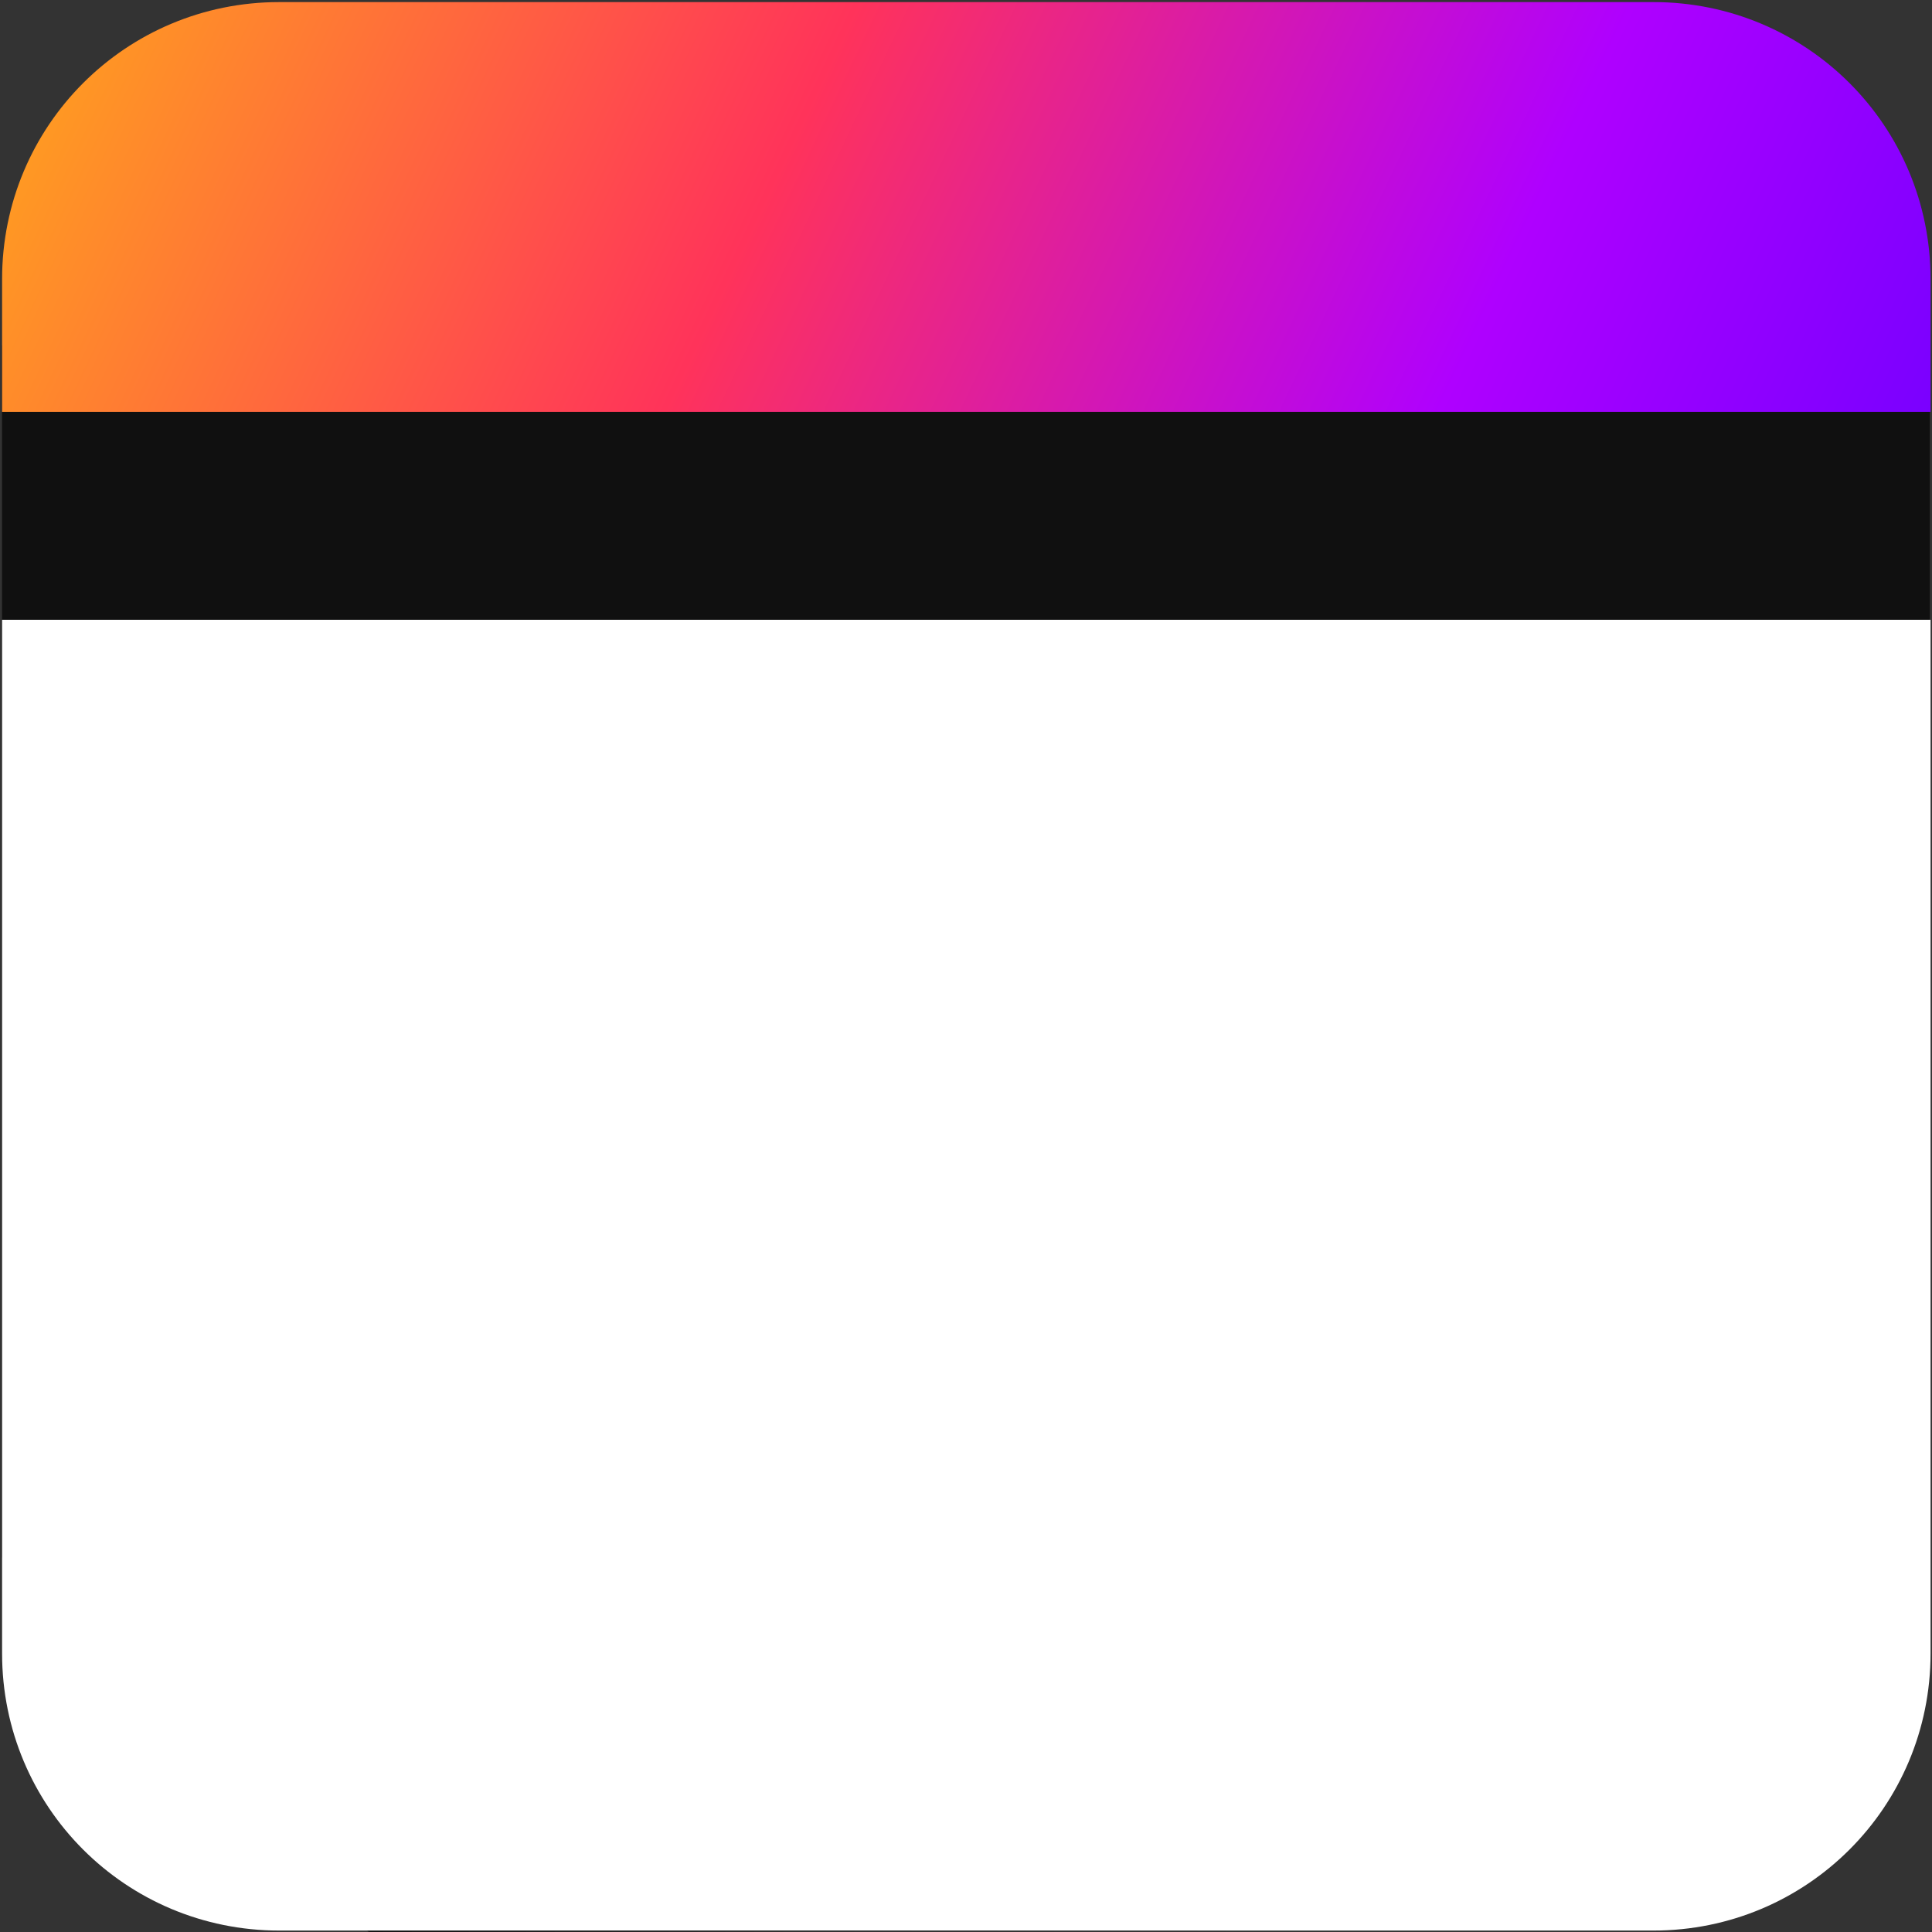 <?xml version="1.0" encoding="UTF-8" standalone="no"?>
<!-- Created with Inkscape (http://www.inkscape.org/) -->

<svg
   version="1.1"
   id="svg1"
   width="1024"
   height="1024"
   viewBox="0 0 1024 1024"
   xmlns:xlink="http://www.w3.org/1999/xlink"
   xmlns="http://www.w3.org/2000/svg"
   xmlns:svg="http://www.w3.org/2000/svg">
  <rect x="0" y="0" width="1024" height="1024" fill="#333333" stroke="none"/>
  <defs
     id="defs1">
    <linearGradient
       id="linearGradient1-1">
      <stop
         style="stop-color:#ffa91a;stop-opacity:1;"
         offset="0.072"
         id="stop1" />
      <stop
         style="stop-color:#ff335a;stop-opacity:1;"
         offset="0.401"
         id="stop5" />
      <stop
         style="stop-color:#af00ff;stop-opacity:1;"
         offset="0.691"
         id="stop6" />
      <stop
         style="stop-color:#5600ff;stop-opacity:1;"
         offset="1"
         id="stop2" />
    </linearGradient>
    <linearGradient
       xlink:href="#linearGradient1-1"
       id="linearGradient2"
       x1="46.998"
       y1="-101.91"
       x2="1054.62"
       y2="375.453"
       gradientUnits="userSpaceOnUse" />
    <mask
       maskUnits="userSpaceOnUse"
       id="mask-powermask-path-effect6">
      <path
         id="mask-powermask-path-effect6_box"
         style="fill:#ffffff;fill-opacity:1"
         d="M 65.817,65.817 H 958.183 V 958.183 H 65.817 Z" />
      <g
         id="g5"
         style="fill:#000000;fill-opacity:1">
        <rect
           style="fill:#000000;fill-opacity:1;stroke:none;stroke-width:20;stroke-linecap:round;stroke-dasharray:none;stroke-opacity:1;paint-order:markers fill stroke"
           id="rect4"
           height="277.785"
           x="192"
           y="165.108"
           ry="48"
           width="96" />
        <rect
           style="fill:#000000;fill-opacity:1;stroke:none;stroke-width:20;stroke-linecap:round;stroke-dasharray:none;stroke-opacity:1;paint-order:markers fill stroke"
           id="rect5"
           height="277.785"
           x="736"
           y="165.108"
           ry="48"
           width="96" />
        <path
           style="font-weight:900;font-size:557.689px;line-height:0.1;font-family:'Roboto Slab';-inkscape-font-specification:'Roboto Slab Heavy';text-align:center;letter-spacing:0px;text-anchor:middle;stroke-width:4.94;stroke-linecap:square;paint-order:markers fill stroke"
           d="m 355.039,870.024 q -38.94,0 -71.89,-13.343 -32.677,-13.615 -52.011,-39.757 -19.334,-26.142 -18.517,-63.993 l 0.272,-1.634 h 93.13 q 0,12.526 5.991,23.146 5.991,10.348 16.883,16.611 11.165,6.263 26.142,6.263 23.419,0 37.034,-13.615 13.888,-13.615 13.888,-35.4 0,-22.329 -14.977,-36.489 -14.977,-14.432 -43.569,-14.432 h -40.574 v -70.528 h 43.297 q 16.066,0 26.959,-5.718 11.165,-5.991 16.883,-16.339 5.718,-10.62 5.718,-24.508 0,-19.606 -11.709,-32.405 -11.437,-12.799 -32.949,-12.799 -12.254,0 -22.057,4.902 -9.531,4.902 -15.249,13.615 -5.446,8.442 -5.446,19.879 h -92.857 l -0.545,-1.634 q -1.089,-32.677 16.066,-57.457 17.428,-24.78 48.471,-38.396 31.043,-13.888 70.528,-13.888 63.72,0 102.388,29.409 38.94,29.137 38.94,82.51 0,29.682 -15.794,50.922 -15.522,20.968 -46.565,35.945 31.316,11.709 49.833,35.4 18.789,23.691 18.789,56.64 0,36.217 -19.062,62.631 -19.062,26.142 -52.283,40.302 -32.949,14.16 -75.157,14.16 z m 310.977,0 q -64.537,0 -102.116,-40.846 -37.579,-40.846 -37.579,-121.178 v -83.599 q 0,-80.059 37.579,-121.178 37.579,-41.119 101.571,-41.119 63.448,0 101.027,41.119 37.851,41.119 37.851,121.178 v 83.599 q 0,80.331 -37.579,121.178 -37.306,40.846 -100.754,40.846 z m 0,-72.707 q 20.968,0 32.132,-19.062 11.165,-19.334 11.165,-64.81 v -95.036 q 0,-44.659 -11.437,-63.993 -11.437,-19.334 -32.405,-19.334 -21.785,0 -32.949,19.334 -11.165,19.062 -11.165,63.993 v 95.036 q 0,45.748 11.165,64.81 11.165,19.062 33.494,19.062 z"
           id="path5"
           aria-label="30" />
      </g>
    </mask>
  </defs>
  <path
     style="fill:#101010;fill-opacity:1;stroke-width:5.669;stroke-linecap:square;paint-order:markers fill stroke"
     d="m 1.074,183.072 -1.834e-4,642.4 L 195.409,1024 832.78,1022.852 1022.852,820.993 V 183.072 L 803.852,48.645 175.05,44.92 Z"
     id="path6" />
  <g
     id="g1">
    <g
       id="g13"
       mask="url(#mask-powermask-path-effect6)"
       style="fill:#ffffff;fill-opacity:1"
       transform="matrix(1.148,0,0,1.148,-75.605,-75.605)">
      <path
         id="rect2"
         style="display:inline;fill:#ffffff;fill-opacity:1;stroke:none;stroke-width:5.634;stroke-linecap:square;paint-order:markers fill stroke"
         d="m 957.183,352 v 477.183 c 0,70.912 -57.088,128 -128,128 H 194.817 c -70.912,0 -128,-57.088 -128,-128 L 66.817,352 Z" />
      <path
         id="path2"
         style="display:inline;fill:url(#linearGradient2);stroke:none;stroke-width:5.634;stroke-linecap:square;paint-order:markers fill stroke"
         d="m 194.817,66.817 h 634.366 c 70.912,0 128,57.088 128,128 V 256 H 66.817 v -61.183 c 0,-70.912 57.088,-128 128,-128 z" />
    </g>
    <path
       id="mask-powermask-path-effect15_box"
       style="display:none;fill:#ffffff;fill-opacity:1"
       d="M 65.817,65.817 H 958.183 V 958.183 H 65.817 Z" />
  </g>
</svg>
